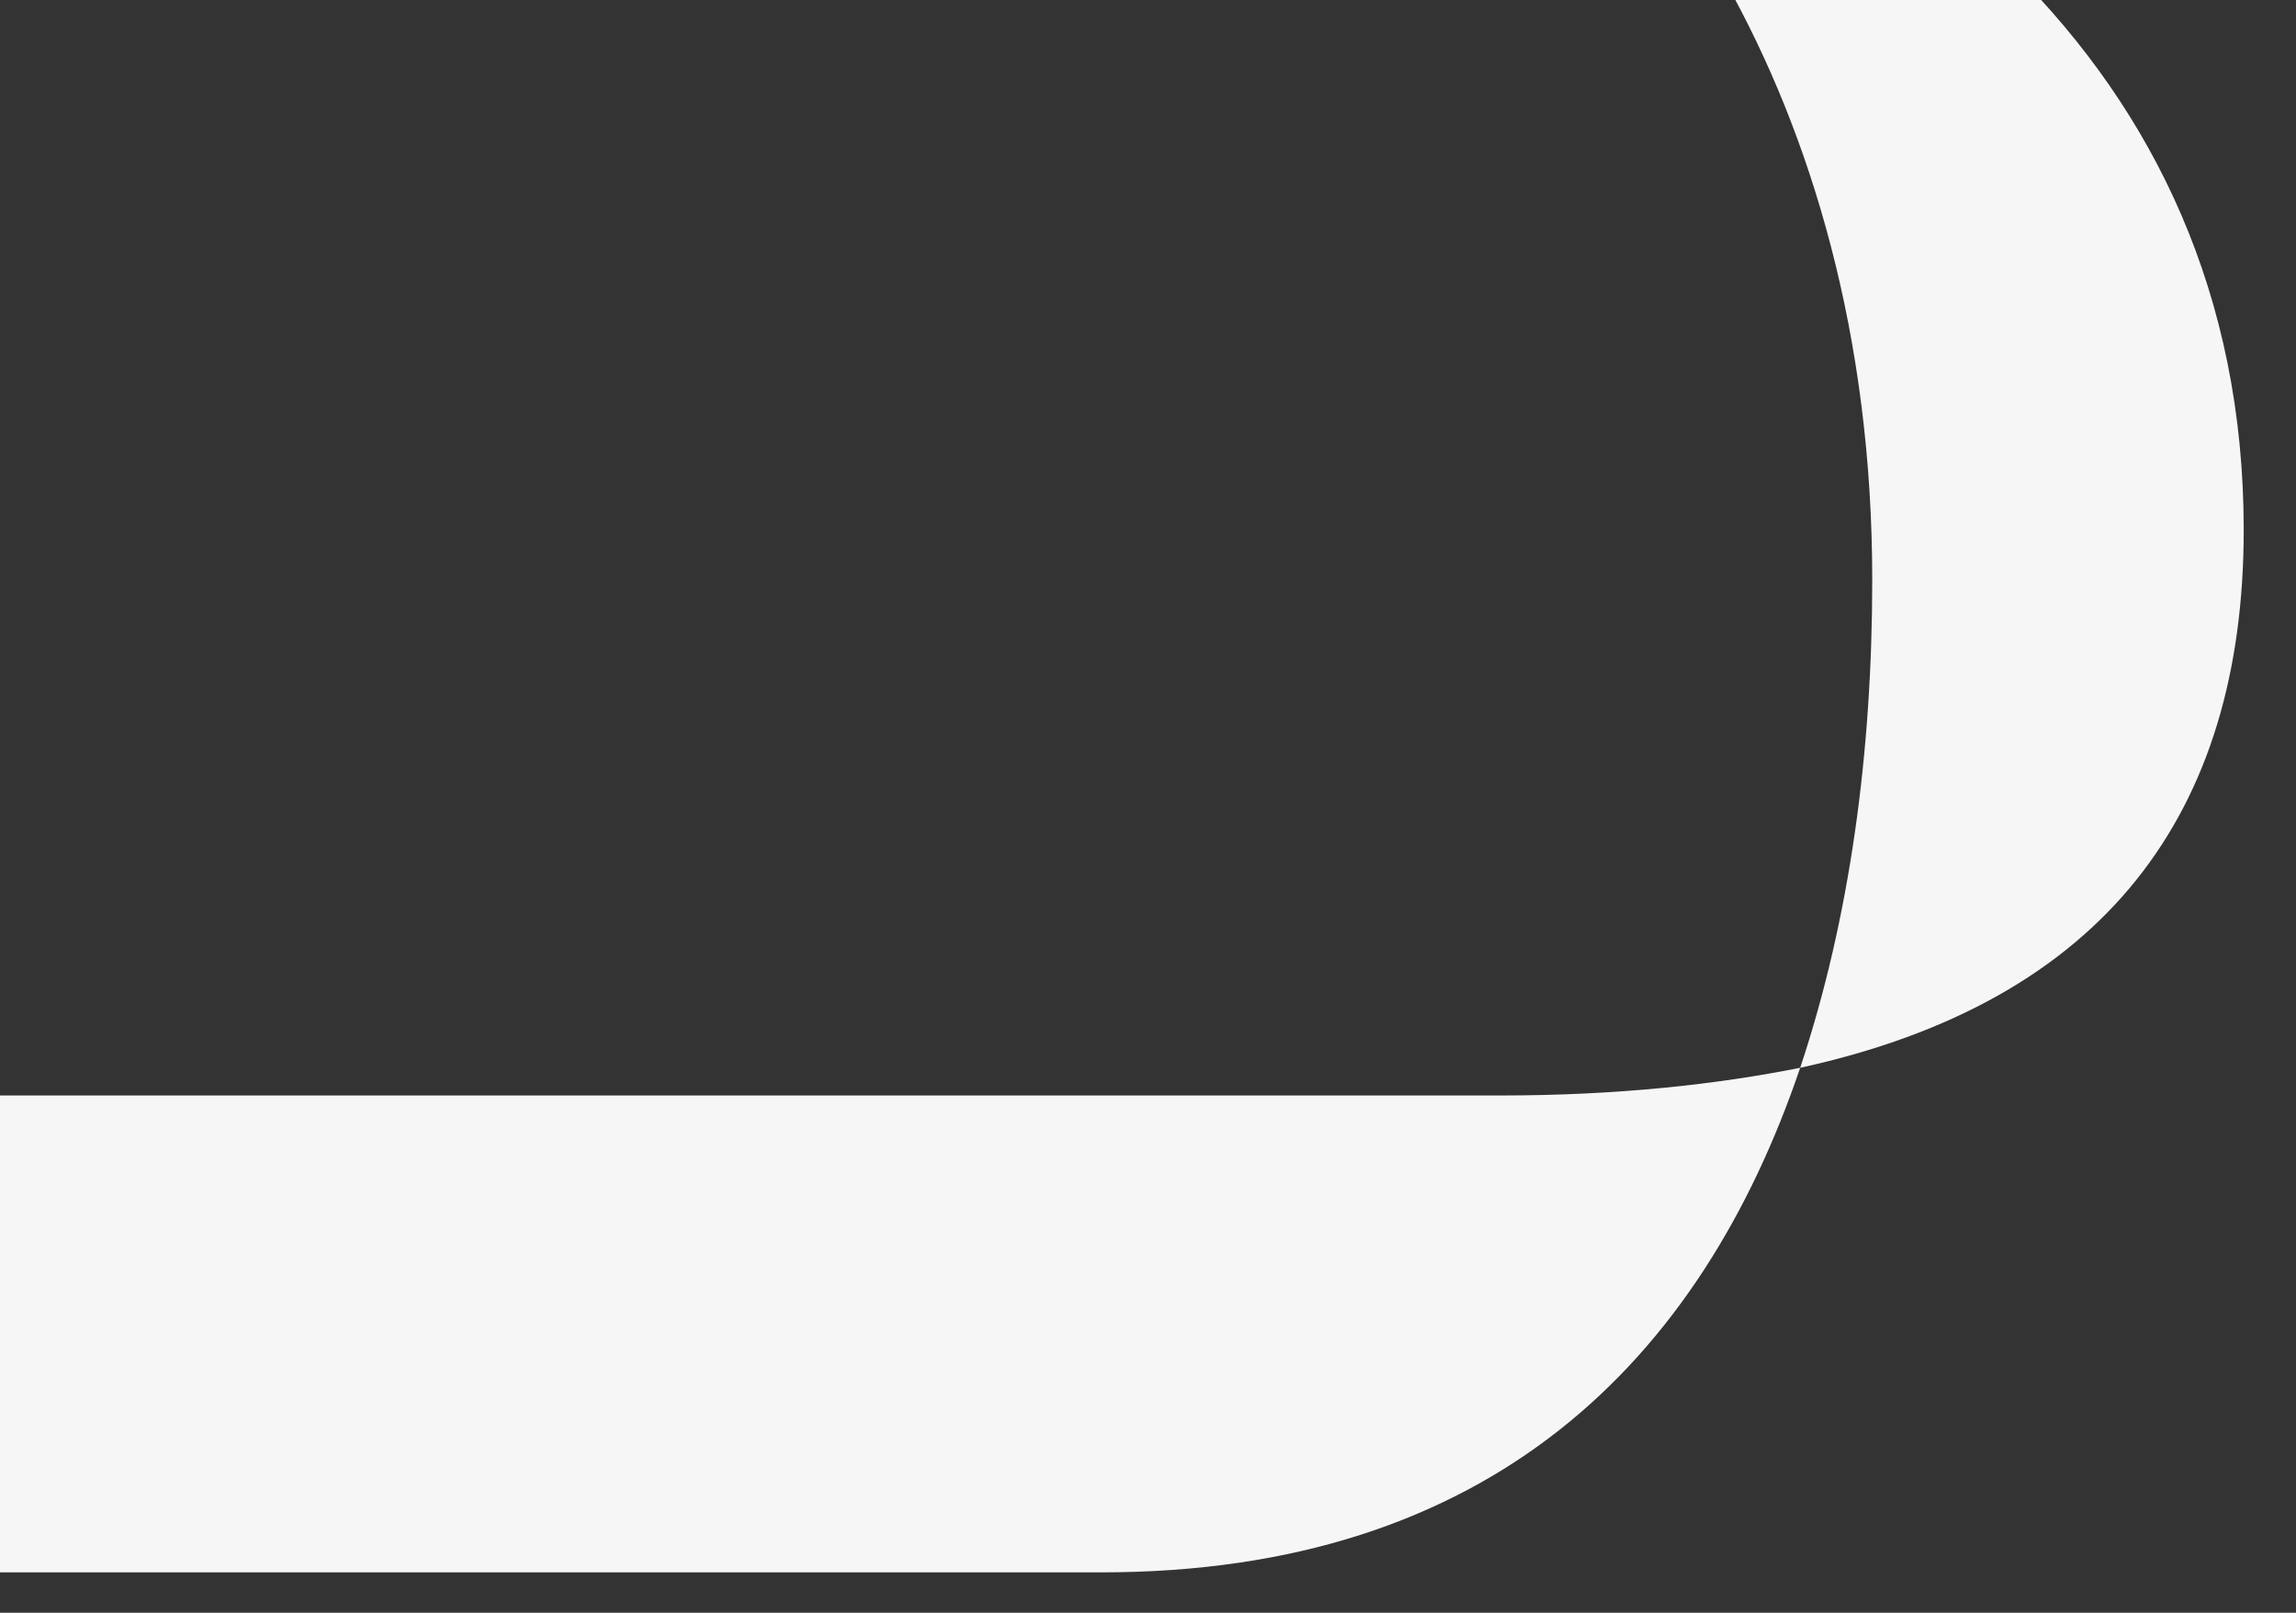 <svg xmlns="http://www.w3.org/2000/svg" xmlns:xlink="http://www.w3.org/1999/xlink" width="655" height="460" viewBox="0 0 655 460">
  <rect x="0" y="0" width="655" height="460" fill="#333333" stroke="none"/>
  <defs>
    <clipPath id="clip-path">
      <rect id="Rechteck_135" data-name="Rechteck 135" width="460" height="655" transform="translate(64 868)" fill="#f6f6f6"/>
    </clipPath>
    <clipPath id="clip-path-2">
      <rect id="Rechteck_134" data-name="Rechteck 134" width="678.517" height="833.517" fill="#f6f6f6"/>
    </clipPath>
  </defs>
  <g id="deckblatt_bg_header_1" transform="translate(1523 -64) rotate(90)" clip-path="url(#clip-path)">
    <g id="Gruppe_137" data-name="Gruppe 137" transform="translate(-166.037 882.916)">
      <g id="Gruppe_136" data-name="Gruppe 136" clip-path="url(#clip-path-2)">
        <path id="Pfad_68" data-name="Pfad 68" d="M0,18.976H136.024V215.1h1.58C172.4,102.8,246.737,0,381.173,0,461.832,0,515.617,39.54,534.6,126.528c-42.708-14.236-90.165-20.556-139.193-20.556-139.184,0-229.332,69.592-259.384,126.528V833.517H0ZM678.517,325.817v507.7H542.5V211.936c0-33.212-3.16-61.676-7.9-85.408C618.421,155,678.517,215.1,678.517,325.817" transform="translate(0 0.001)" fill="#f6f6f6"/>
      </g>
    </g>
  </g>
</svg>
